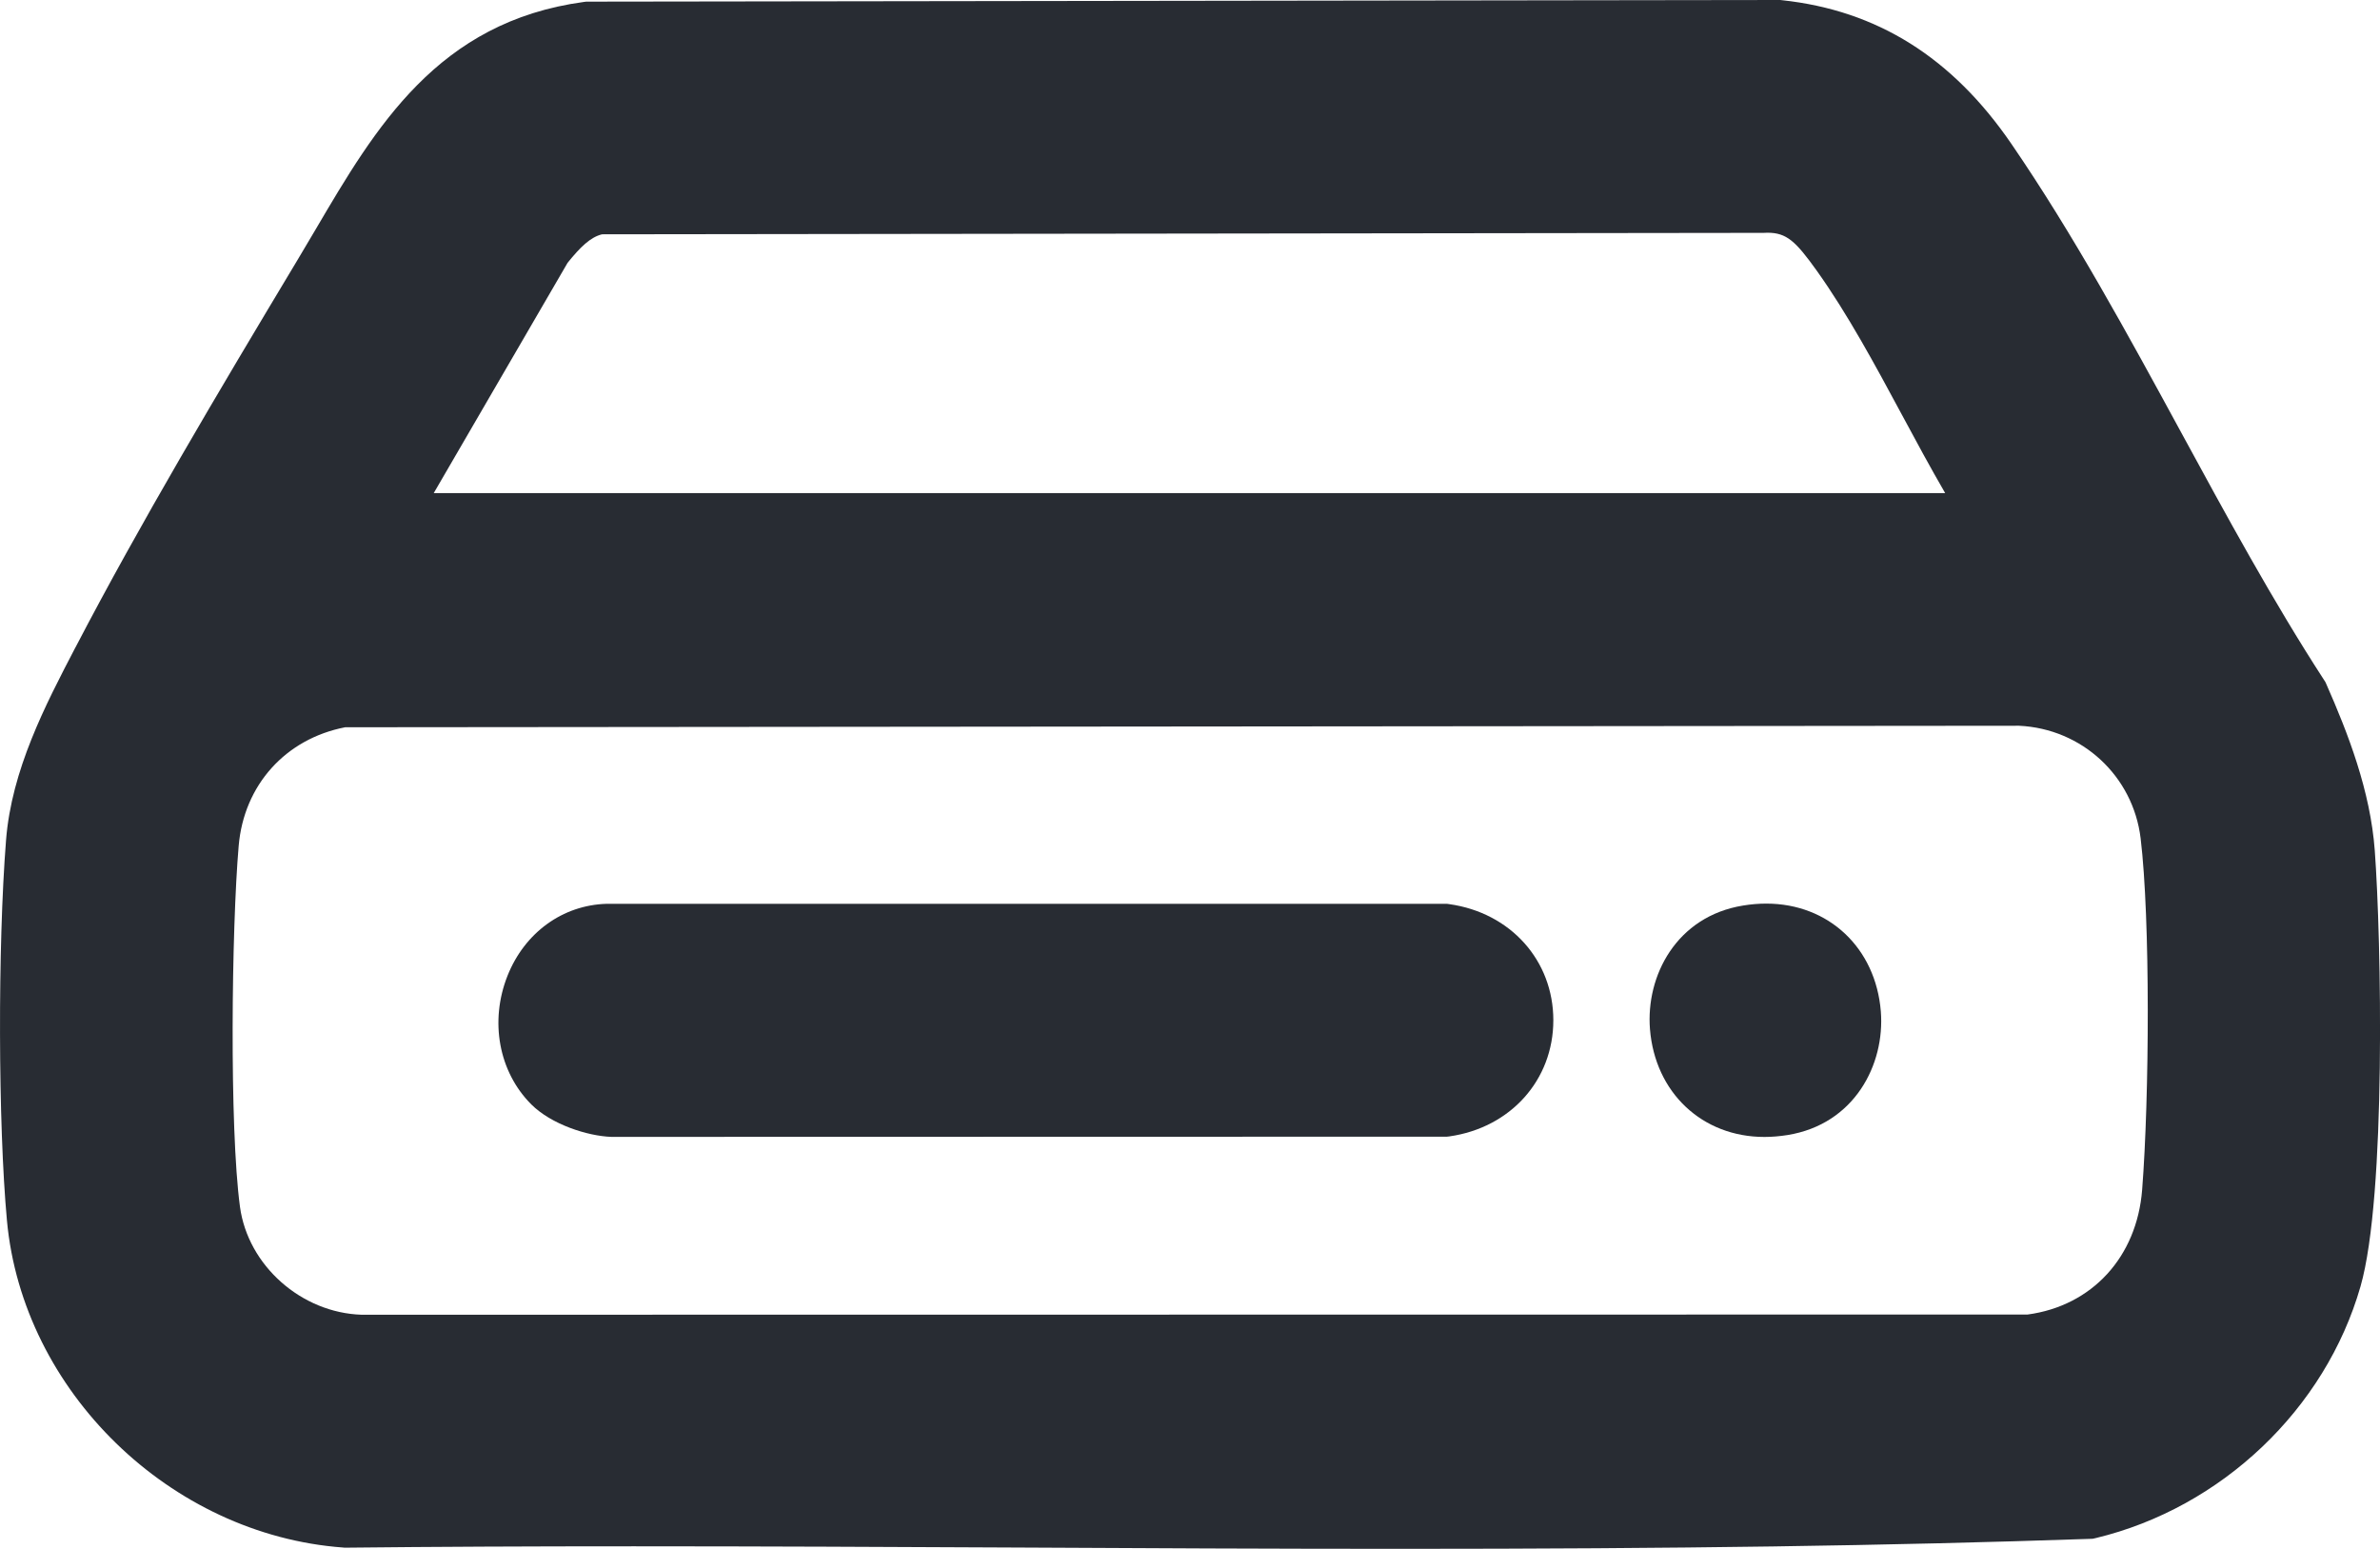 <?xml version="1.0" encoding="UTF-8"?>
<svg id="Layer_2" data-name="Layer 2" xmlns="http://www.w3.org/2000/svg" viewBox="0 0 347.01 225.81">
  <defs>
    <style>
      .cls-1 {
        fill: #282c33;
      }
    </style>
  </defs>
  <g id="Layer_1-2" data-name="Layer 1">
    <g>
      <path class="cls-1" d="M346.25,124.02c-.64-8.73-3.92-17.14-7.04-24.22l-.16-.36-.22-.34c-7.42-11.43-14.26-24.01-20.88-36.18-7.69-14.13-15.64-28.75-24.68-41.94C284.64,8.38,273.7,1.52,259.83.03l-.27-.03L85.48.24l-.33.04c-21.34,2.89-30.39,18.3-39.15,33.2-.86,1.46-1.73,2.93-2.61,4.4-11.72,19.52-23.01,38.53-32.33,56.4l-.09.16c-4.35,8.35-9.29,17.81-10.09,28.06-1.22,15.5-1.16,41.4.13,55.42,2.28,24.89,23.81,45.85,49.02,47.7l.21.02h.21c12.83-.14,26.56-.2,41.97-.2,18.61,0,37.55.09,55.87.18,18.33.1,37.28.19,55.92.19,40.25,0,71.21-.45,100.4-1.45l.51-.02.49-.11c18.31-4.41,33.44-18.81,38.56-36.68,3.78-13.17,3.02-50.78,2.08-63.53ZM82.76,38.31c1.85-2.29,3.31-3.73,5.02-4.15l169.39-.21s.38-.02.52-.02c2.81,0,4.12,1.24,7.18,5.51,4.5,6.3,8.52,13.76,12.4,20.97,2.05,3.81,4.14,7.69,6.34,11.48H63.24l19.52-33.58ZM312.33,173.46c-.77,9.82-7.32,16.93-16.7,18.19l-242.91.03c-8.79-.28-16.57-7.18-17.73-15.73-1.56-11.57-1.23-40.55-.19-52.63.76-8.87,6.84-15.61,15.53-17.29l244.05-.22c9.18.43,16.63,7.32,17.73,16.42,1.42,11.78,1.28,37.66.22,51.23Z"/>
      <path class="cls-1" d="M226.48,148.75c0,8.7-6.23,15.66-15.16,16.93l-.35.04-121.73.03h-.09c-3.49-.12-8.77-1.82-11.69-4.74-4.74-4.75-6.1-12.11-3.46-18.76,2.5-6.28,8.04-10.3,14.46-10.48h122.51l.35.05c8.93,1.26,15.16,8.22,15.16,16.93Z"/>
      <path class="cls-1" d="M260.64,165.48c-1.15.18-2.29.28-3.38.28-9.08,0-15.94-6.46-16.69-15.71-.62-7.77,3.85-16.46,13.59-18.03,1.15-.19,2.28-.28,3.38-.28,9.08,0,15.94,6.46,16.69,15.71.62,7.76-3.85,16.45-13.59,18.03Z"/>
    </g>
  </g>
</svg>